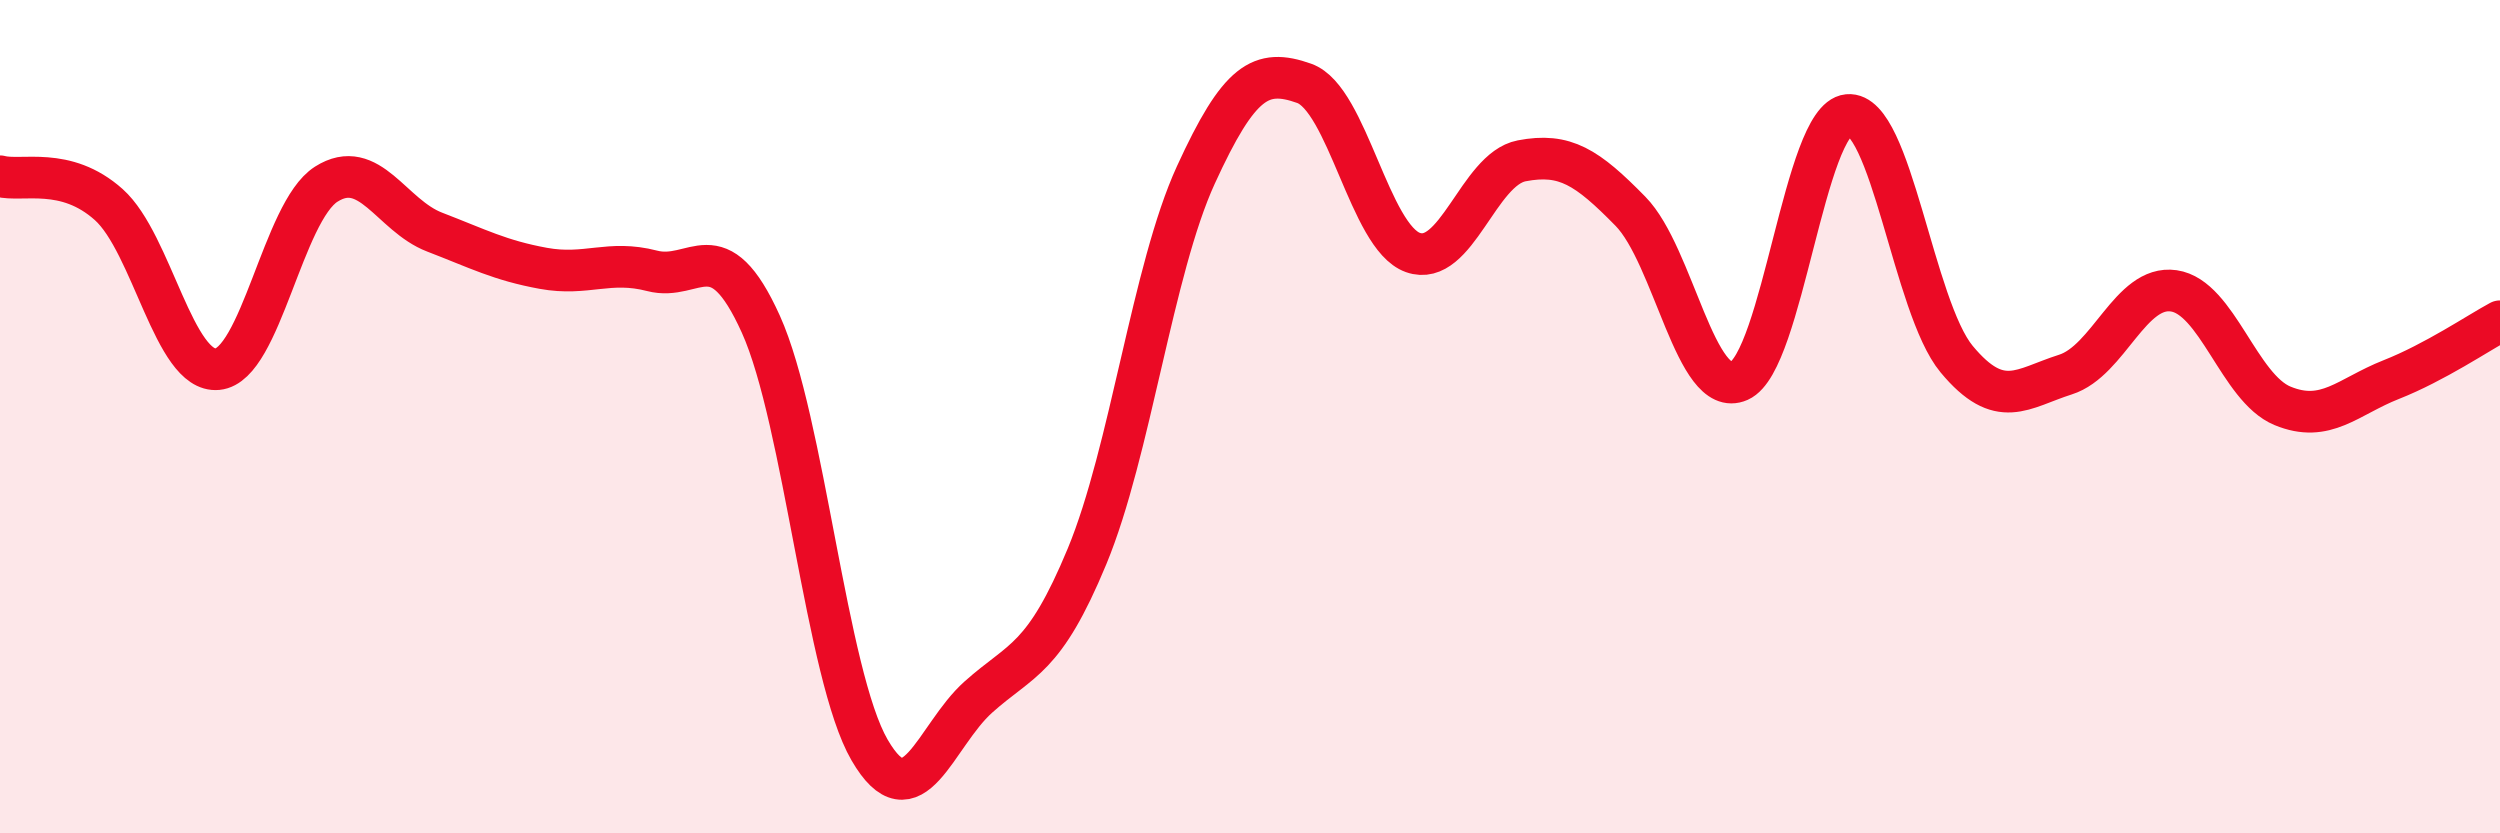 
    <svg width="60" height="20" viewBox="0 0 60 20" xmlns="http://www.w3.org/2000/svg">
      <path
        d="M 0,4.23 C 0.52,4.37 1.57,3.98 2.61,4.91 C 3.65,5.84 4.18,8.96 5.22,8.86 C 6.26,8.76 6.79,5.08 7.83,4.42 C 8.87,3.76 9.39,5.17 10.43,5.57 C 11.47,5.97 12,6.25 13.04,6.44 C 14.08,6.63 14.61,6.23 15.65,6.5 C 16.69,6.77 17.22,5.48 18.26,7.78 C 19.3,10.08 19.83,16.21 20.87,18 C 21.91,19.79 22.44,17.66 23.48,16.73 C 24.52,15.8 25.05,15.86 26.09,13.35 C 27.13,10.84 27.66,6.47 28.7,4.2 C 29.74,1.93 30.26,1.63 31.3,2 C 32.34,2.37 32.87,5.69 33.91,6.06 C 34.95,6.43 35.48,4.06 36.52,3.86 C 37.56,3.66 38.09,4.01 39.13,5.07 C 40.17,6.13 40.7,9.6 41.74,9.14 C 42.78,8.68 43.31,2.86 44.35,2.76 C 45.39,2.66 45.92,7.37 46.96,8.62 C 48,9.87 48.53,9.32 49.57,8.99 C 50.61,8.66 51.13,6.83 52.17,6.98 C 53.21,7.13 53.74,9.31 54.78,9.74 C 55.82,10.17 56.35,9.52 57.39,9.11 C 58.43,8.7 59.48,7.99 60,7.71L60 20L0 20Z"
        fill="#EB0A25"
        opacity="0.1"
        stroke-linecap="round"
        stroke-linejoin="round"
      />
      <path
        d="M 0,4.23 C 0.52,4.37 1.57,3.98 2.61,4.91 C 3.65,5.84 4.18,8.96 5.22,8.86 C 6.26,8.76 6.79,5.08 7.83,4.42 C 8.87,3.76 9.39,5.17 10.43,5.57 C 11.47,5.97 12,6.25 13.04,6.44 C 14.08,6.63 14.61,6.23 15.65,6.5 C 16.69,6.77 17.22,5.48 18.26,7.78 C 19.3,10.08 19.83,16.21 20.87,18 C 21.91,19.79 22.44,17.66 23.48,16.73 C 24.52,15.8 25.05,15.86 26.09,13.35 C 27.13,10.84 27.66,6.47 28.7,4.2 C 29.74,1.93 30.26,1.63 31.3,2 C 32.34,2.37 32.87,5.69 33.91,6.06 C 34.95,6.43 35.48,4.06 36.52,3.86 C 37.56,3.66 38.09,4.01 39.13,5.07 C 40.17,6.13 40.7,9.6 41.74,9.14 C 42.78,8.68 43.31,2.86 44.35,2.76 C 45.39,2.66 45.92,7.37 46.96,8.62 C 48,9.87 48.53,9.32 49.57,8.99 C 50.61,8.66 51.13,6.83 52.17,6.98 C 53.21,7.13 53.74,9.31 54.78,9.74 C 55.82,10.17 56.35,9.52 57.39,9.11 C 58.43,8.7 59.48,7.99 60,7.71"
        stroke="#EB0A25"
        stroke-width="1"
        fill="none"
        stroke-linecap="round"
        stroke-linejoin="round"
      />
    </svg>
  